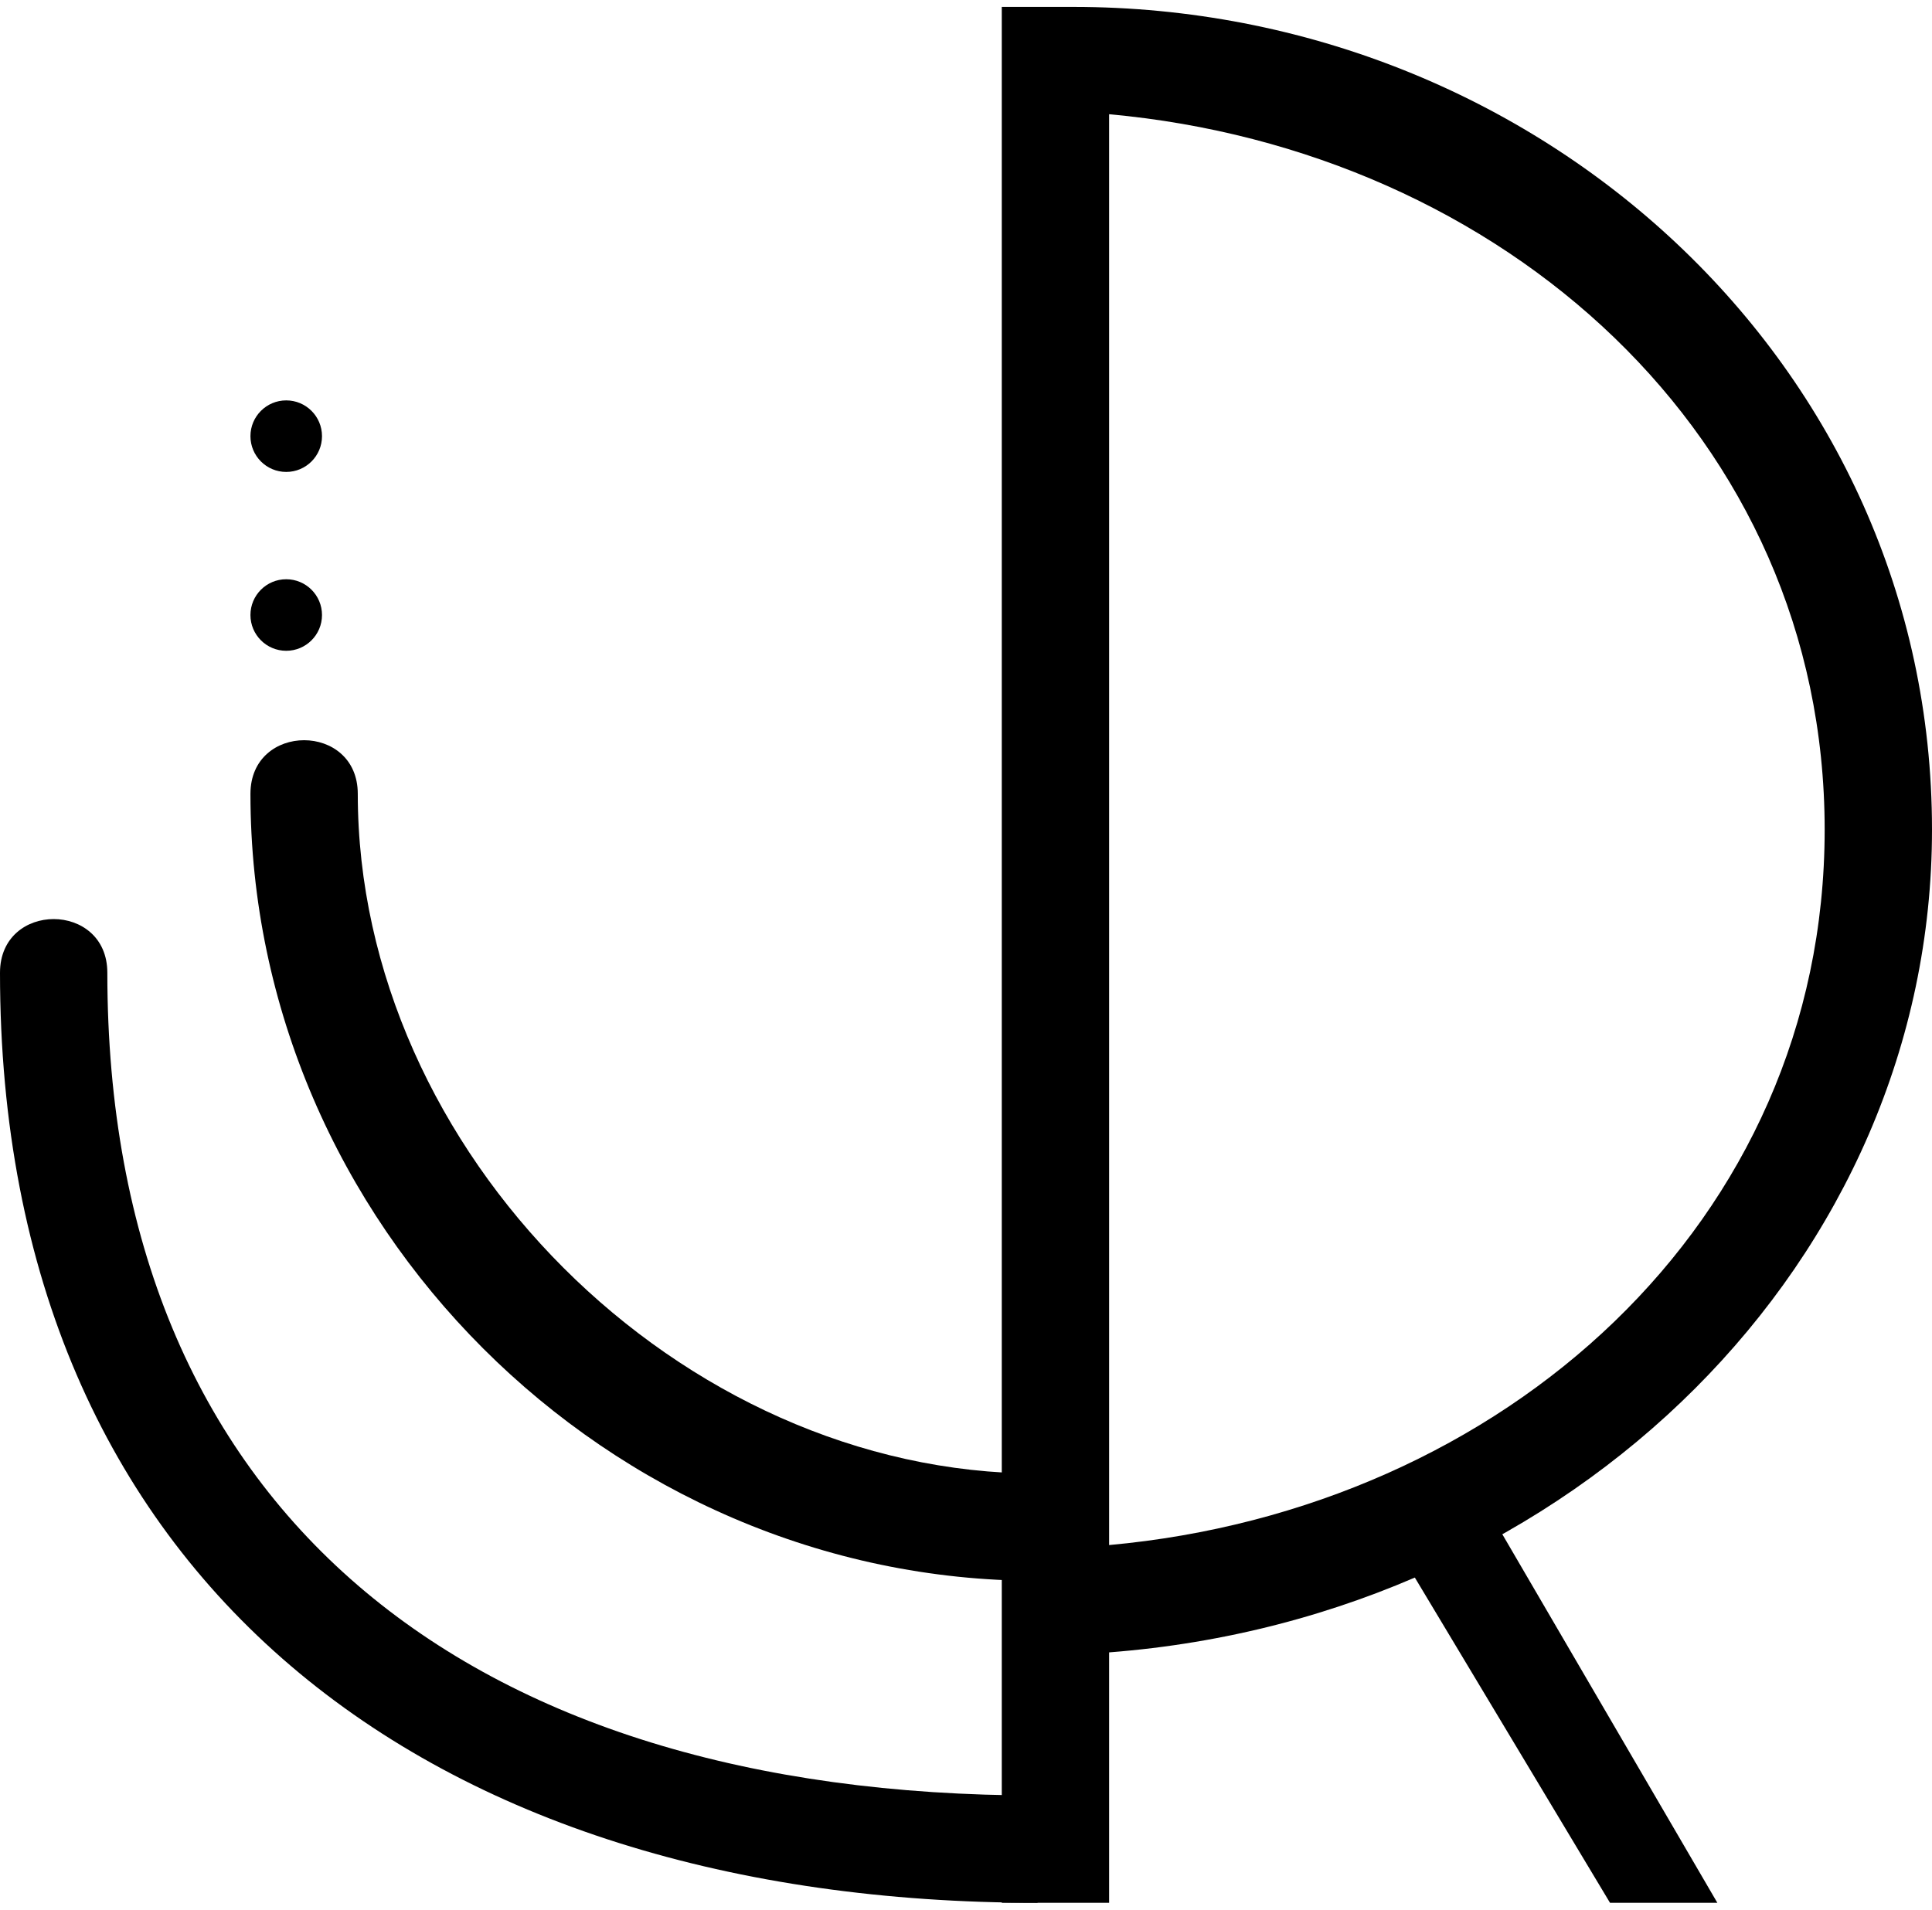 <?xml version="1.0" encoding="UTF-8"?>
<!DOCTYPE svg PUBLIC "-//W3C//DTD SVG 1.1//EN" "http://www.w3.org/Graphics/SVG/1.1/DTD/svg11.dtd">
<!-- Creator: CorelDRAW X6 -->
<svg xmlns="http://www.w3.org/2000/svg" xml:space="preserve" width="88px" height="87px" version="1.1" style="shape-rendering:geometricPrecision; text-rendering:geometricPrecision; image-rendering:optimizeQuality; fill-rule:evenodd; clip-rule:evenodd"
viewBox="0 0 54 53"
 xmlns:xlink="http://www.w3.org/1999/xlink">
 <defs>
  <style type="text/css">
   <![CDATA[
    .fil1 {fill:black}
    .fil0 {fill:black;fill-rule:nonzero}
   ]]>
  </style>
 </defs>
 <g id="Ebene_x0020_1">
  <path class="fil0" d="M31 3c11,1 20,9 20,20 0,11 -9,19 -20,20l0 -40zm0 50l0 -7c13,-1 23,-11 23,-23 0,-13 -11,-23 -24,-23l-2 0 0 53 3 0z"/>
  <polygon class="fil0" points="48,53 41,41 39,43 45,53 "/>
  <path class="fil0" d="M29 44c-12,0 -22,-10 -22,-22 0,-2 3,-2 3,0 0,10 9,19 19,19l0 3z"/>
  <path class="fil0" d="M29 53c-17,0 -29,-9 -29,-26 0,-2 3,-2 3,0 0,15 10,23 26,23l0 3z"/>
  <circle class="fil1" cx="8" cy="17" r="1"/>
  <circle class="fil1" cx="8" cy="12" r="1"/>
 </g>
</svg>
